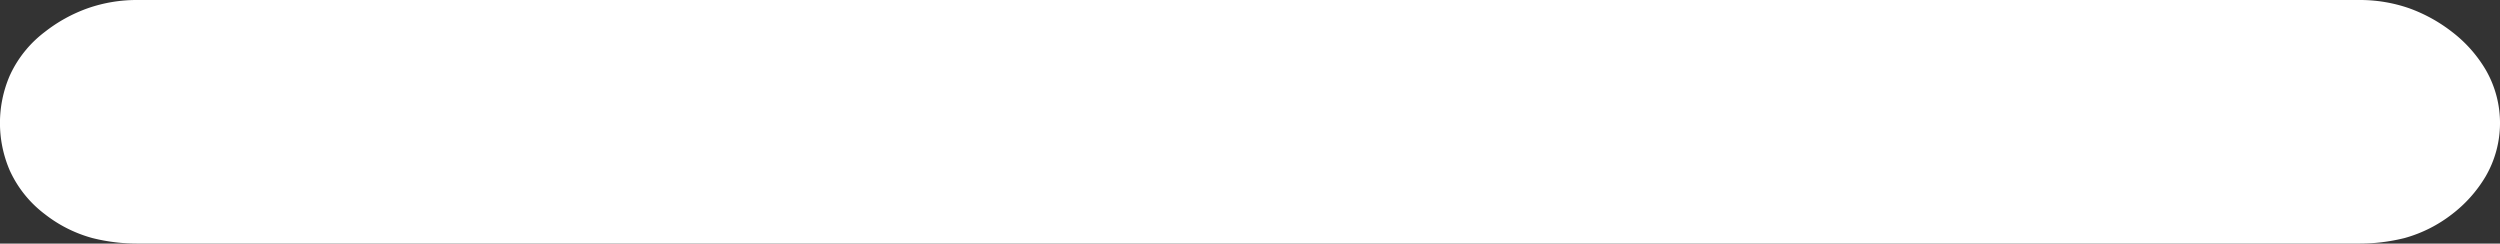 <svg xmlns="http://www.w3.org/2000/svg" width="21" height="2.046" viewBox="0 0 21 2.046">
  <rect x="0" y="0" width="21" height="2.046" fill="#333333" stroke="none"/>
  <g id="ico-minus" transform="translate(0.5 0.5)">
    <path id="ico-minus-2" data-name="ico-minus" d="M78.687,291.278a.614.614,0,0,1,.156.174.393.393,0,0,1,0,.391.614.614,0,0,1-.156.174.648.648,0,0,1-.221.113,1.053,1.053,0,0,1-.248.03H59.546a1.037,1.037,0,0,1-.248-.03.626.626,0,0,1-.221-.113.456.456,0,0,1-.143-.174.505.505,0,0,1,0-.391.457.457,0,0,1,.143-.174.776.776,0,0,1,.221-.123.747.747,0,0,1,.248-.041H78.218a.758.758,0,0,1,.248.041A.812.812,0,0,1,78.687,291.278Z" transform="translate(-58.895 -291.114)" fill="#fff" stroke="#fff" stroke-width="1"/>
  </g>
</svg>
